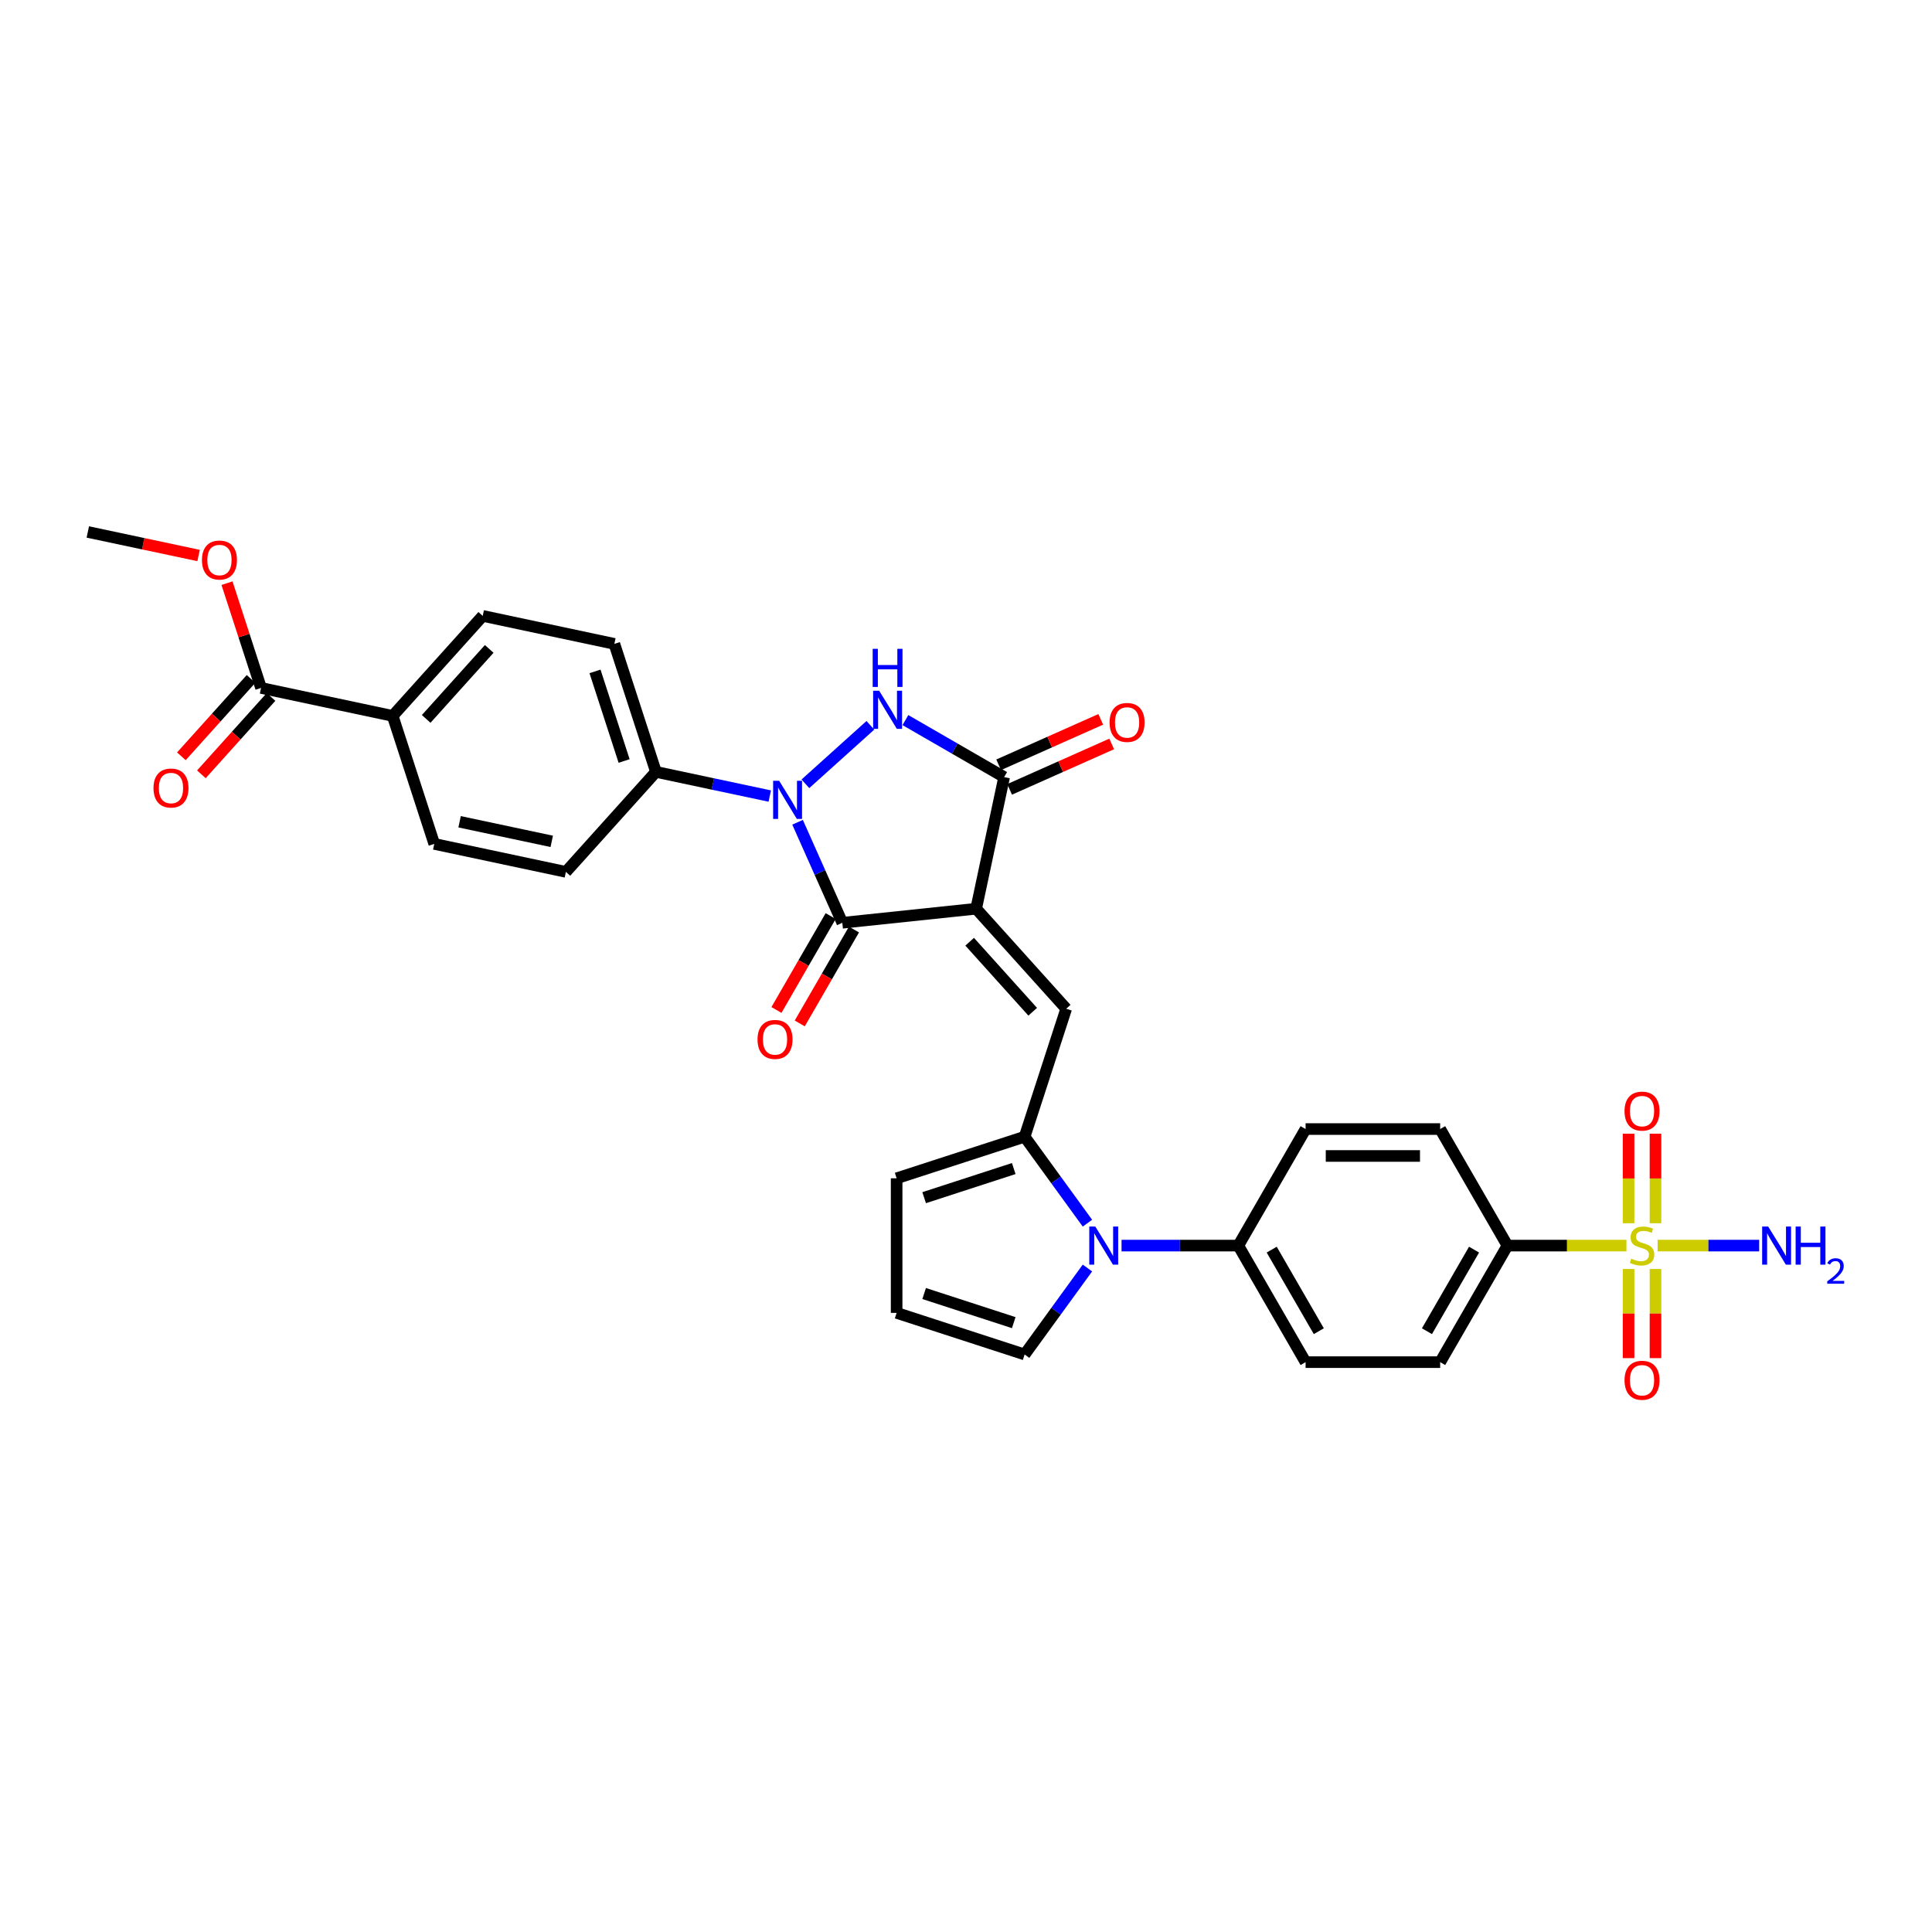 <?xml version='1.0' encoding='iso-8859-1'?>
<svg version='1.1' baseProfile='full'
              xmlns='http://www.w3.org/2000/svg'
                      xmlns:rdkit='http://www.rdkit.org/xml'
                      xmlns:xlink='http://www.w3.org/1999/xlink'
                  xml:space='preserve'
width='1000px' height='1000px' viewBox='0 0 1000 1000'>
<!-- END OF HEADER -->
<rect style='opacity:1.0;fill:#FFFFFF;stroke:none' width='1000' height='1000' x='0' y='0'> </rect>
<path class='bond-1' d='M 505.259,470.355 L 435.984,477.636' style='fill:none;fill-rule:evenodd;stroke:#000000;stroke-width:6px;stroke-linecap:butt;stroke-linejoin:miter;stroke-opacity:1' />
<path class='bond-3' d='M 505.259,470.355 L 519.741,402.22' style='fill:none;fill-rule:evenodd;stroke:#000000;stroke-width:6px;stroke-linecap:butt;stroke-linejoin:miter;stroke-opacity:1' />
<path class='bond-5' d='M 505.259,470.355 L 551.868,522.12' style='fill:none;fill-rule:evenodd;stroke:#000000;stroke-width:6px;stroke-linecap:butt;stroke-linejoin:miter;stroke-opacity:1' />
<path class='bond-5' d='M 501.897,487.441 L 534.524,523.677' style='fill:none;fill-rule:evenodd;stroke:#000000;stroke-width:6px;stroke-linecap:butt;stroke-linejoin:miter;stroke-opacity:1' />
<path class='bond-0' d='M 412.819,425.606 L 424.401,451.621' style='fill:none;fill-rule:evenodd;stroke:#0000FF;stroke-width:6px;stroke-linecap:butt;stroke-linejoin:miter;stroke-opacity:1' />
<path class='bond-0' d='M 424.401,451.621 L 435.984,477.636' style='fill:none;fill-rule:evenodd;stroke:#000000;stroke-width:6px;stroke-linecap:butt;stroke-linejoin:miter;stroke-opacity:1' />
<path class='bond-9' d='M 398.429,412.041 L 368.973,405.78' style='fill:none;fill-rule:evenodd;stroke:#0000FF;stroke-width:6px;stroke-linecap:butt;stroke-linejoin:miter;stroke-opacity:1' />
<path class='bond-9' d='M 368.973,405.78 L 339.517,399.519' style='fill:none;fill-rule:evenodd;stroke:#000000;stroke-width:6px;stroke-linecap:butt;stroke-linejoin:miter;stroke-opacity:1' />
<path class='bond-32' d='M 416.874,405.697 L 450.504,375.417' style='fill:none;fill-rule:evenodd;stroke:#0000FF;stroke-width:6px;stroke-linecap:butt;stroke-linejoin:miter;stroke-opacity:1' />
<path class='bond-15' d='M 429.951,474.153 L 415.919,498.457' style='fill:none;fill-rule:evenodd;stroke:#000000;stroke-width:6px;stroke-linecap:butt;stroke-linejoin:miter;stroke-opacity:1' />
<path class='bond-15' d='M 415.919,498.457 L 401.887,522.761' style='fill:none;fill-rule:evenodd;stroke:#FF0000;stroke-width:6px;stroke-linecap:butt;stroke-linejoin:miter;stroke-opacity:1' />
<path class='bond-15' d='M 442.016,481.119 L 427.984,505.423' style='fill:none;fill-rule:evenodd;stroke:#000000;stroke-width:6px;stroke-linecap:butt;stroke-linejoin:miter;stroke-opacity:1' />
<path class='bond-15' d='M 427.984,505.423 L 413.952,529.727' style='fill:none;fill-rule:evenodd;stroke:#FF0000;stroke-width:6px;stroke-linecap:butt;stroke-linejoin:miter;stroke-opacity:1' />
<path class='bond-2' d='M 468.639,372.717 L 494.19,387.468' style='fill:none;fill-rule:evenodd;stroke:#0000FF;stroke-width:6px;stroke-linecap:butt;stroke-linejoin:miter;stroke-opacity:1' />
<path class='bond-2' d='M 494.19,387.468 L 519.741,402.22' style='fill:none;fill-rule:evenodd;stroke:#000000;stroke-width:6px;stroke-linecap:butt;stroke-linejoin:miter;stroke-opacity:1' />
<path class='bond-17' d='M 522.574,408.584 L 548.993,396.821' style='fill:none;fill-rule:evenodd;stroke:#000000;stroke-width:6px;stroke-linecap:butt;stroke-linejoin:miter;stroke-opacity:1' />
<path class='bond-17' d='M 548.993,396.821 L 575.412,385.059' style='fill:none;fill-rule:evenodd;stroke:#FF0000;stroke-width:6px;stroke-linecap:butt;stroke-linejoin:miter;stroke-opacity:1' />
<path class='bond-17' d='M 516.908,395.857 L 543.327,384.094' style='fill:none;fill-rule:evenodd;stroke:#000000;stroke-width:6px;stroke-linecap:butt;stroke-linejoin:miter;stroke-opacity:1' />
<path class='bond-17' d='M 543.327,384.094 L 569.746,372.332' style='fill:none;fill-rule:evenodd;stroke:#FF0000;stroke-width:6px;stroke-linecap:butt;stroke-linejoin:miter;stroke-opacity:1' />
<path class='bond-4' d='M 841.846,644.72 L 811.051,644.72' style='fill:none;fill-rule:evenodd;stroke:#CCCC00;stroke-width:6px;stroke-linecap:butt;stroke-linejoin:miter;stroke-opacity:1' />
<path class='bond-4' d='M 811.051,644.72 L 780.256,644.72' style='fill:none;fill-rule:evenodd;stroke:#000000;stroke-width:6px;stroke-linecap:butt;stroke-linejoin:miter;stroke-opacity:1' />
<path class='bond-12' d='M 842.947,656.827 L 842.947,679.895' style='fill:none;fill-rule:evenodd;stroke:#CCCC00;stroke-width:6px;stroke-linecap:butt;stroke-linejoin:miter;stroke-opacity:1' />
<path class='bond-12' d='M 842.947,679.895 L 842.947,702.963' style='fill:none;fill-rule:evenodd;stroke:#FF0000;stroke-width:6px;stroke-linecap:butt;stroke-linejoin:miter;stroke-opacity:1' />
<path class='bond-12' d='M 856.878,656.827 L 856.878,679.895' style='fill:none;fill-rule:evenodd;stroke:#CCCC00;stroke-width:6px;stroke-linecap:butt;stroke-linejoin:miter;stroke-opacity:1' />
<path class='bond-12' d='M 856.878,679.895 L 856.878,702.963' style='fill:none;fill-rule:evenodd;stroke:#FF0000;stroke-width:6px;stroke-linecap:butt;stroke-linejoin:miter;stroke-opacity:1' />
<path class='bond-13' d='M 856.878,633.143 L 856.878,609.97' style='fill:none;fill-rule:evenodd;stroke:#CCCC00;stroke-width:6px;stroke-linecap:butt;stroke-linejoin:miter;stroke-opacity:1' />
<path class='bond-13' d='M 856.878,609.97 L 856.878,586.797' style='fill:none;fill-rule:evenodd;stroke:#FF0000;stroke-width:6px;stroke-linecap:butt;stroke-linejoin:miter;stroke-opacity:1' />
<path class='bond-13' d='M 842.947,633.143 L 842.947,609.97' style='fill:none;fill-rule:evenodd;stroke:#CCCC00;stroke-width:6px;stroke-linecap:butt;stroke-linejoin:miter;stroke-opacity:1' />
<path class='bond-13' d='M 842.947,609.97 L 842.947,586.797' style='fill:none;fill-rule:evenodd;stroke:#FF0000;stroke-width:6px;stroke-linecap:butt;stroke-linejoin:miter;stroke-opacity:1' />
<path class='bond-20' d='M 857.979,644.72 L 884.263,644.72' style='fill:none;fill-rule:evenodd;stroke:#CCCC00;stroke-width:6px;stroke-linecap:butt;stroke-linejoin:miter;stroke-opacity:1' />
<path class='bond-20' d='M 884.263,644.72 L 910.548,644.72' style='fill:none;fill-rule:evenodd;stroke:#0000FF;stroke-width:6px;stroke-linecap:butt;stroke-linejoin:miter;stroke-opacity:1' />
<path class='bond-6' d='M 551.868,522.12 L 530.343,588.367' style='fill:none;fill-rule:evenodd;stroke:#000000;stroke-width:6px;stroke-linecap:butt;stroke-linejoin:miter;stroke-opacity:1' />
<path class='bond-7' d='M 530.343,588.367 L 546.599,610.741' style='fill:none;fill-rule:evenodd;stroke:#000000;stroke-width:6px;stroke-linecap:butt;stroke-linejoin:miter;stroke-opacity:1' />
<path class='bond-7' d='M 546.599,610.741 L 562.855,633.115' style='fill:none;fill-rule:evenodd;stroke:#0000FF;stroke-width:6px;stroke-linecap:butt;stroke-linejoin:miter;stroke-opacity:1' />
<path class='bond-16' d='M 530.343,588.367 L 464.096,609.892' style='fill:none;fill-rule:evenodd;stroke:#000000;stroke-width:6px;stroke-linecap:butt;stroke-linejoin:miter;stroke-opacity:1' />
<path class='bond-16' d='M 524.711,604.845 L 478.338,619.913' style='fill:none;fill-rule:evenodd;stroke:#000000;stroke-width:6px;stroke-linecap:butt;stroke-linejoin:miter;stroke-opacity:1' />
<path class='bond-11' d='M 580.509,644.72 L 610.726,644.72' style='fill:none;fill-rule:evenodd;stroke:#0000FF;stroke-width:6px;stroke-linecap:butt;stroke-linejoin:miter;stroke-opacity:1' />
<path class='bond-11' d='M 610.726,644.72 L 640.943,644.72' style='fill:none;fill-rule:evenodd;stroke:#000000;stroke-width:6px;stroke-linecap:butt;stroke-linejoin:miter;stroke-opacity:1' />
<path class='bond-14' d='M 562.855,656.325 L 546.599,678.699' style='fill:none;fill-rule:evenodd;stroke:#0000FF;stroke-width:6px;stroke-linecap:butt;stroke-linejoin:miter;stroke-opacity:1' />
<path class='bond-14' d='M 546.599,678.699 L 530.343,701.074' style='fill:none;fill-rule:evenodd;stroke:#000000;stroke-width:6px;stroke-linecap:butt;stroke-linejoin:miter;stroke-opacity:1' />
<path class='bond-8' d='M 780.256,644.72 L 745.427,705.045' style='fill:none;fill-rule:evenodd;stroke:#000000;stroke-width:6px;stroke-linecap:butt;stroke-linejoin:miter;stroke-opacity:1' />
<path class='bond-8' d='M 762.967,646.803 L 738.587,689.03' style='fill:none;fill-rule:evenodd;stroke:#000000;stroke-width:6px;stroke-linecap:butt;stroke-linejoin:miter;stroke-opacity:1' />
<path class='bond-35' d='M 780.256,644.72 L 745.427,584.396' style='fill:none;fill-rule:evenodd;stroke:#000000;stroke-width:6px;stroke-linecap:butt;stroke-linejoin:miter;stroke-opacity:1' />
<path class='bond-24' d='M 339.517,399.519 L 292.908,451.284' style='fill:none;fill-rule:evenodd;stroke:#000000;stroke-width:6px;stroke-linecap:butt;stroke-linejoin:miter;stroke-opacity:1' />
<path class='bond-25' d='M 339.517,399.519 L 317.992,333.272' style='fill:none;fill-rule:evenodd;stroke:#000000;stroke-width:6px;stroke-linecap:butt;stroke-linejoin:miter;stroke-opacity:1' />
<path class='bond-25' d='M 323.039,393.887 L 307.972,347.514' style='fill:none;fill-rule:evenodd;stroke:#000000;stroke-width:6px;stroke-linecap:butt;stroke-linejoin:miter;stroke-opacity:1' />
<path class='bond-10' d='M 135.114,356.072 L 203.248,370.554' style='fill:none;fill-rule:evenodd;stroke:#000000;stroke-width:6px;stroke-linecap:butt;stroke-linejoin:miter;stroke-opacity:1' />
<path class='bond-21' d='M 129.938,351.411 L 111.908,371.435' style='fill:none;fill-rule:evenodd;stroke:#000000;stroke-width:6px;stroke-linecap:butt;stroke-linejoin:miter;stroke-opacity:1' />
<path class='bond-21' d='M 111.908,371.435 L 93.877,391.459' style='fill:none;fill-rule:evenodd;stroke:#FF0000;stroke-width:6px;stroke-linecap:butt;stroke-linejoin:miter;stroke-opacity:1' />
<path class='bond-21' d='M 140.291,360.733 L 122.261,380.757' style='fill:none;fill-rule:evenodd;stroke:#000000;stroke-width:6px;stroke-linecap:butt;stroke-linejoin:miter;stroke-opacity:1' />
<path class='bond-21' d='M 122.261,380.757 L 104.231,400.781' style='fill:none;fill-rule:evenodd;stroke:#FF0000;stroke-width:6px;stroke-linecap:butt;stroke-linejoin:miter;stroke-opacity:1' />
<path class='bond-30' d='M 135.114,356.072 L 126.305,328.959' style='fill:none;fill-rule:evenodd;stroke:#000000;stroke-width:6px;stroke-linecap:butt;stroke-linejoin:miter;stroke-opacity:1' />
<path class='bond-30' d='M 126.305,328.959 L 117.495,301.847' style='fill:none;fill-rule:evenodd;stroke:#FF0000;stroke-width:6px;stroke-linecap:butt;stroke-linejoin:miter;stroke-opacity:1' />
<path class='bond-26' d='M 640.943,644.72 L 675.771,584.396' style='fill:none;fill-rule:evenodd;stroke:#000000;stroke-width:6px;stroke-linecap:butt;stroke-linejoin:miter;stroke-opacity:1' />
<path class='bond-27' d='M 640.943,644.72 L 675.771,705.045' style='fill:none;fill-rule:evenodd;stroke:#000000;stroke-width:6px;stroke-linecap:butt;stroke-linejoin:miter;stroke-opacity:1' />
<path class='bond-27' d='M 658.232,646.803 L 682.612,689.03' style='fill:none;fill-rule:evenodd;stroke:#000000;stroke-width:6px;stroke-linecap:butt;stroke-linejoin:miter;stroke-opacity:1' />
<path class='bond-33' d='M 530.343,701.074 L 464.096,679.549' style='fill:none;fill-rule:evenodd;stroke:#000000;stroke-width:6px;stroke-linecap:butt;stroke-linejoin:miter;stroke-opacity:1' />
<path class='bond-33' d='M 524.711,684.595 L 478.338,669.528' style='fill:none;fill-rule:evenodd;stroke:#000000;stroke-width:6px;stroke-linecap:butt;stroke-linejoin:miter;stroke-opacity:1' />
<path class='bond-19' d='M 464.096,609.892 L 464.096,679.549' style='fill:none;fill-rule:evenodd;stroke:#000000;stroke-width:6px;stroke-linecap:butt;stroke-linejoin:miter;stroke-opacity:1' />
<path class='bond-18' d='M 203.248,370.554 L 249.858,318.789' style='fill:none;fill-rule:evenodd;stroke:#000000;stroke-width:6px;stroke-linecap:butt;stroke-linejoin:miter;stroke-opacity:1' />
<path class='bond-18' d='M 220.593,372.111 L 253.219,335.876' style='fill:none;fill-rule:evenodd;stroke:#000000;stroke-width:6px;stroke-linecap:butt;stroke-linejoin:miter;stroke-opacity:1' />
<path class='bond-34' d='M 203.248,370.554 L 224.774,436.801' style='fill:none;fill-rule:evenodd;stroke:#000000;stroke-width:6px;stroke-linecap:butt;stroke-linejoin:miter;stroke-opacity:1' />
<path class='bond-22' d='M 745.427,584.396 L 675.771,584.396' style='fill:none;fill-rule:evenodd;stroke:#000000;stroke-width:6px;stroke-linecap:butt;stroke-linejoin:miter;stroke-opacity:1' />
<path class='bond-22' d='M 734.979,598.327 L 686.219,598.327' style='fill:none;fill-rule:evenodd;stroke:#000000;stroke-width:6px;stroke-linecap:butt;stroke-linejoin:miter;stroke-opacity:1' />
<path class='bond-23' d='M 745.427,705.045 L 675.771,705.045' style='fill:none;fill-rule:evenodd;stroke:#000000;stroke-width:6px;stroke-linecap:butt;stroke-linejoin:miter;stroke-opacity:1' />
<path class='bond-29' d='M 292.908,451.284 L 224.774,436.801' style='fill:none;fill-rule:evenodd;stroke:#000000;stroke-width:6px;stroke-linecap:butt;stroke-linejoin:miter;stroke-opacity:1' />
<path class='bond-29' d='M 285.584,435.485 L 237.89,425.347' style='fill:none;fill-rule:evenodd;stroke:#000000;stroke-width:6px;stroke-linecap:butt;stroke-linejoin:miter;stroke-opacity:1' />
<path class='bond-28' d='M 317.992,333.272 L 249.858,318.789' style='fill:none;fill-rule:evenodd;stroke:#000000;stroke-width:6px;stroke-linecap:butt;stroke-linejoin:miter;stroke-opacity:1' />
<path class='bond-31' d='M 102.792,287.529 L 74.123,281.436' style='fill:none;fill-rule:evenodd;stroke:#FF0000;stroke-width:6px;stroke-linecap:butt;stroke-linejoin:miter;stroke-opacity:1' />
<path class='bond-31' d='M 74.123,281.436 L 45.455,275.342' style='fill:none;fill-rule:evenodd;stroke:#000000;stroke-width:6px;stroke-linecap:butt;stroke-linejoin:miter;stroke-opacity:1' />
<path  class='atom-1' d='M 403.291 404.138
L 409.755 414.586
Q 410.396 415.617, 411.427 417.484
Q 412.458 419.351, 412.514 419.462
L 412.514 404.138
L 415.133 404.138
L 415.133 423.865
L 412.43 423.865
L 405.492 412.441
Q 404.684 411.104, 403.821 409.571
Q 402.985 408.039, 402.734 407.565
L 402.734 423.865
L 400.171 423.865
L 400.171 404.138
L 403.291 404.138
' fill='#0000FF'/>
<path  class='atom-3' d='M 455.056 357.529
L 461.52 367.977
Q 462.161 369.008, 463.192 370.875
Q 464.223 372.742, 464.279 372.853
L 464.279 357.529
L 466.898 357.529
L 466.898 377.255
L 464.195 377.255
L 457.257 365.832
Q 456.449 364.494, 455.586 362.962
Q 454.75 361.429, 454.499 360.956
L 454.499 377.255
L 451.936 377.255
L 451.936 357.529
L 455.056 357.529
' fill='#0000FF'/>
<path  class='atom-3' d='M 451.699 335.829
L 454.374 335.829
L 454.374 344.216
L 464.46 344.216
L 464.46 335.829
L 467.135 335.829
L 467.135 355.556
L 464.46 355.556
L 464.46 346.445
L 454.374 346.445
L 454.374 355.556
L 451.699 355.556
L 451.699 335.829
' fill='#0000FF'/>
<path  class='atom-5' d='M 844.34 651.491
Q 844.563 651.574, 845.482 651.965
Q 846.402 652.355, 847.405 652.605
Q 848.436 652.828, 849.439 652.828
Q 851.305 652.828, 852.392 651.937
Q 853.479 651.017, 853.479 649.429
Q 853.479 648.342, 852.922 647.674
Q 852.392 647.005, 851.556 646.643
Q 850.72 646.281, 849.327 645.863
Q 847.572 645.333, 846.513 644.832
Q 845.482 644.33, 844.73 643.271
Q 844.005 642.213, 844.005 640.429
Q 844.005 637.95, 845.677 636.417
Q 847.377 634.885, 850.72 634.885
Q 853.005 634.885, 855.596 635.971
L 854.955 638.117
Q 852.587 637.142, 850.804 637.142
Q 848.881 637.142, 847.823 637.95
Q 846.764 638.73, 846.792 640.095
Q 846.792 641.154, 847.321 641.795
Q 847.878 642.436, 848.659 642.798
Q 849.467 643.16, 850.804 643.578
Q 852.587 644.135, 853.646 644.692
Q 854.705 645.25, 855.457 646.392
Q 856.237 647.507, 856.237 649.429
Q 856.237 652.16, 854.398 653.636
Q 852.587 655.085, 849.55 655.085
Q 847.795 655.085, 846.457 654.695
Q 845.148 654.333, 843.588 653.692
L 844.34 651.491
' fill='#CCCC00'/>
<path  class='atom-8' d='M 566.926 634.857
L 573.39 645.305
Q 574.03 646.336, 575.061 648.203
Q 576.092 650.07, 576.148 650.181
L 576.148 634.857
L 578.767 634.857
L 578.767 654.584
L 576.064 654.584
L 569.127 643.16
Q 568.319 641.823, 567.455 640.29
Q 566.619 638.758, 566.368 638.284
L 566.368 654.584
L 563.805 654.584
L 563.805 634.857
L 566.926 634.857
' fill='#0000FF'/>
<path  class='atom-13' d='M 840.857 714.433
Q 840.857 709.696, 843.197 707.049
Q 845.538 704.402, 849.912 704.402
Q 854.287 704.402, 856.627 707.049
Q 858.968 709.696, 858.968 714.433
Q 858.968 719.225, 856.599 721.955
Q 854.231 724.658, 849.912 724.658
Q 845.566 724.658, 843.197 721.955
Q 840.857 719.253, 840.857 714.433
M 849.912 722.429
Q 852.922 722.429, 854.538 720.423
Q 856.181 718.389, 856.181 714.433
Q 856.181 710.56, 854.538 708.609
Q 852.922 706.631, 849.912 706.631
Q 846.903 706.631, 845.259 708.581
Q 843.643 710.532, 843.643 714.433
Q 843.643 718.417, 845.259 720.423
Q 846.903 722.429, 849.912 722.429
' fill='#FF0000'/>
<path  class='atom-14' d='M 840.857 575.119
Q 840.857 570.383, 843.197 567.736
Q 845.538 565.089, 849.912 565.089
Q 854.287 565.089, 856.627 567.736
Q 858.968 570.383, 858.968 575.119
Q 858.968 579.912, 856.599 582.642
Q 854.231 585.345, 849.912 585.345
Q 845.566 585.345, 843.197 582.642
Q 840.857 579.94, 840.857 575.119
M 849.912 583.116
Q 852.922 583.116, 854.538 581.11
Q 856.181 579.076, 856.181 575.119
Q 856.181 571.247, 854.538 569.296
Q 852.922 567.318, 849.912 567.318
Q 846.903 567.318, 845.259 569.268
Q 843.643 571.219, 843.643 575.119
Q 843.643 579.104, 845.259 581.11
Q 846.903 583.116, 849.912 583.116
' fill='#FF0000'/>
<path  class='atom-16' d='M 392.1 538.016
Q 392.1 533.279, 394.44 530.632
Q 396.781 527.985, 401.155 527.985
Q 405.53 527.985, 407.87 530.632
Q 410.211 533.279, 410.211 538.016
Q 410.211 542.808, 407.842 545.539
Q 405.474 548.241, 401.155 548.241
Q 396.809 548.241, 394.44 545.539
Q 392.1 542.836, 392.1 538.016
M 401.155 546.012
Q 404.164 546.012, 405.781 544.006
Q 407.424 541.972, 407.424 538.016
Q 407.424 534.143, 405.781 532.193
Q 404.164 530.214, 401.155 530.214
Q 398.146 530.214, 396.502 532.165
Q 394.886 534.115, 394.886 538.016
Q 394.886 542, 396.502 544.006
Q 398.146 546.012, 401.155 546.012
' fill='#FF0000'/>
<path  class='atom-18' d='M 574.32 373.944
Q 574.32 369.207, 576.661 366.56
Q 579.001 363.914, 583.375 363.914
Q 587.75 363.914, 590.09 366.56
Q 592.431 369.207, 592.431 373.944
Q 592.431 378.736, 590.063 381.467
Q 587.694 384.17, 583.375 384.17
Q 579.029 384.17, 576.661 381.467
Q 574.32 378.764, 574.32 373.944
M 583.375 381.941
Q 586.385 381.941, 588.001 379.935
Q 589.645 377.901, 589.645 373.944
Q 589.645 370.071, 588.001 368.121
Q 586.385 366.143, 583.375 366.143
Q 580.366 366.143, 578.722 368.093
Q 577.106 370.043, 577.106 373.944
Q 577.106 377.928, 578.722 379.935
Q 580.366 381.941, 583.375 381.941
' fill='#FF0000'/>
<path  class='atom-21' d='M 915.208 634.857
L 921.673 645.305
Q 922.313 646.336, 923.344 648.203
Q 924.375 650.07, 924.431 650.181
L 924.431 634.857
L 927.05 634.857
L 927.05 654.584
L 924.347 654.584
L 917.41 643.16
Q 916.602 641.823, 915.738 640.29
Q 914.902 638.758, 914.651 638.284
L 914.651 654.584
L 912.088 654.584
L 912.088 634.857
L 915.208 634.857
' fill='#0000FF'/>
<path  class='atom-21' d='M 929.418 634.857
L 932.093 634.857
L 932.093 643.244
L 942.179 643.244
L 942.179 634.857
L 944.854 634.857
L 944.854 654.584
L 942.179 654.584
L 942.179 645.473
L 932.093 645.473
L 932.093 654.584
L 929.418 654.584
L 929.418 634.857
' fill='#0000FF'/>
<path  class='atom-21' d='M 945.811 653.892
Q 946.289 652.659, 947.429 651.979
Q 948.569 651.28, 950.15 651.28
Q 952.118 651.28, 953.221 652.347
Q 954.325 653.413, 954.325 655.308
Q 954.325 657.238, 952.89 659.041
Q 951.474 660.843, 948.532 662.976
L 954.545 662.976
L 954.545 664.447
L 945.774 664.447
L 945.774 663.215
Q 948.201 661.486, 949.636 660.199
Q 951.088 658.912, 951.787 657.753
Q 952.486 656.595, 952.486 655.399
Q 952.486 654.149, 951.861 653.45
Q 951.235 652.751, 950.15 652.751
Q 949.102 652.751, 948.403 653.174
Q 947.705 653.597, 947.208 654.535
L 945.811 653.892
' fill='#0000FF'/>
<path  class='atom-22' d='M 79.449 407.892
Q 79.449 403.156, 81.79 400.509
Q 84.13 397.862, 88.505 397.862
Q 92.879 397.862, 95.22 400.509
Q 97.56 403.156, 97.56 407.892
Q 97.56 412.685, 95.192 415.415
Q 92.823 418.118, 88.505 418.118
Q 84.158 418.118, 81.79 415.415
Q 79.449 412.712, 79.449 407.892
M 88.505 415.889
Q 91.514 415.889, 93.13 413.883
Q 94.774 411.849, 94.774 407.892
Q 94.774 404.019, 93.13 402.069
Q 91.514 400.091, 88.505 400.091
Q 85.496 400.091, 83.852 402.041
Q 82.236 403.991, 82.236 407.892
Q 82.236 411.877, 83.852 413.883
Q 85.496 415.889, 88.505 415.889
' fill='#FF0000'/>
<path  class='atom-31' d='M 104.534 289.88
Q 104.534 285.143, 106.874 282.496
Q 109.215 279.849, 113.589 279.849
Q 117.963 279.849, 120.304 282.496
Q 122.644 285.143, 122.644 289.88
Q 122.644 294.672, 120.276 297.403
Q 117.908 300.106, 113.589 300.106
Q 109.242 300.106, 106.874 297.403
Q 104.534 294.7, 104.534 289.88
M 113.589 297.877
Q 116.598 297.877, 118.214 295.87
Q 119.858 293.836, 119.858 289.88
Q 119.858 286.007, 118.214 284.057
Q 116.598 282.078, 113.589 282.078
Q 110.58 282.078, 108.936 284.029
Q 107.32 285.979, 107.32 289.88
Q 107.32 293.864, 108.936 295.87
Q 110.58 297.877, 113.589 297.877
' fill='#FF0000'/>
</svg>
